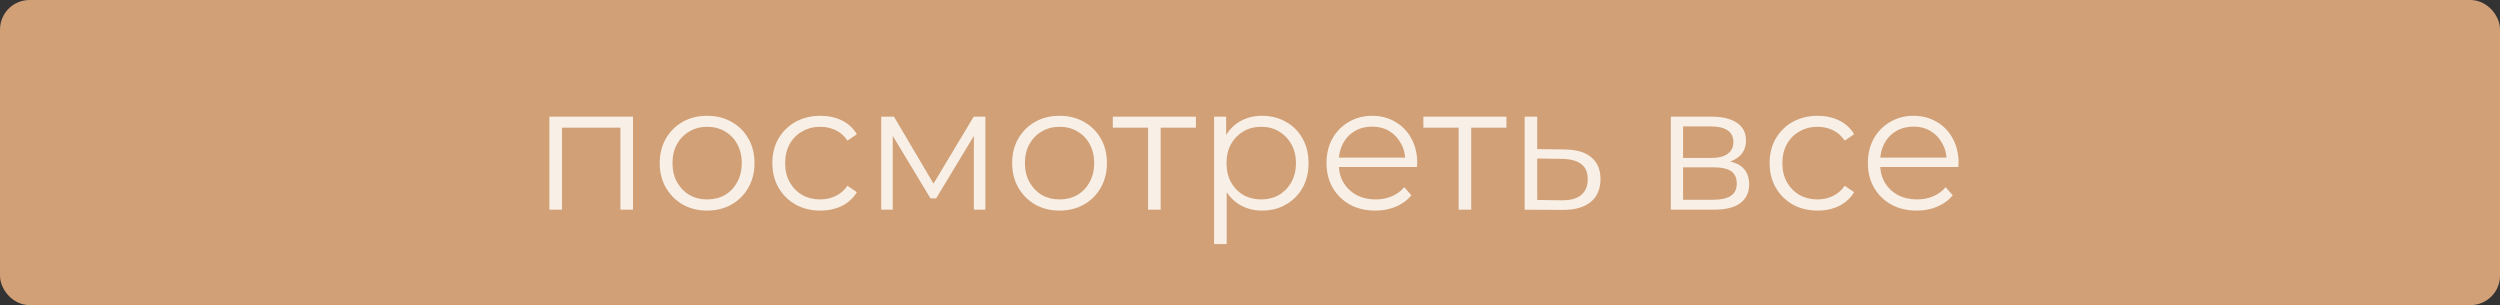 <?xml version="1.0" encoding="UTF-8"?> <svg xmlns="http://www.w3.org/2000/svg" width="254" height="31" viewBox="0 0 254 31" fill="none"><rect x="0" y="0" width="254" height="31" fill="#333333" stroke="none"/><rect x="1" y="1" width="252.002" height="29" rx="2" fill="#D1A077" stroke="#D1A077" stroke-width="2"></rect><path d="M55.817 21.305V11.855H64.313V21.305H63.035V12.63L63.359 12.972H56.771L57.095 12.63V21.305H55.817ZM71.834 21.395C70.922 21.395 70.1 21.192 69.368 20.784C68.648 20.363 68.078 19.794 67.658 19.073C67.238 18.341 67.028 17.508 67.028 16.572C67.028 15.623 67.238 14.79 67.658 14.069C68.078 13.35 68.648 12.786 69.368 12.377C70.088 11.97 70.91 11.765 71.834 11.765C72.77 11.765 73.598 11.97 74.318 12.377C75.05 12.786 75.62 13.35 76.028 14.069C76.448 14.79 76.658 15.623 76.658 16.572C76.658 17.508 76.448 18.341 76.028 19.073C75.62 19.794 75.05 20.363 74.318 20.784C73.586 21.192 72.758 21.395 71.834 21.395ZM71.834 20.262C72.518 20.262 73.124 20.111 73.652 19.811C74.18 19.5 74.594 19.067 74.894 18.515C75.206 17.951 75.362 17.303 75.362 16.572C75.362 15.828 75.206 15.18 74.894 14.627C74.594 14.075 74.18 13.649 73.652 13.35C73.124 13.037 72.524 12.882 71.852 12.882C71.18 12.882 70.58 13.037 70.052 13.35C69.524 13.649 69.104 14.075 68.792 14.627C68.48 15.18 68.324 15.828 68.324 16.572C68.324 17.303 68.48 17.951 68.792 18.515C69.104 19.067 69.524 19.5 70.052 19.811C70.58 20.111 71.174 20.262 71.834 20.262ZM83.35 21.395C82.414 21.395 81.574 21.192 80.83 20.784C80.098 20.363 79.522 19.794 79.102 19.073C78.682 18.341 78.472 17.508 78.472 16.572C78.472 15.623 78.682 14.79 79.102 14.069C79.522 13.35 80.098 12.786 80.83 12.377C81.574 11.97 82.414 11.765 83.35 11.765C84.154 11.765 84.88 11.921 85.528 12.233C86.176 12.546 86.686 13.014 87.058 13.637L86.104 14.286C85.78 13.806 85.378 13.451 84.898 13.223C84.418 12.995 83.896 12.882 83.332 12.882C82.66 12.882 82.054 13.037 81.514 13.35C80.974 13.649 80.548 14.075 80.236 14.627C79.924 15.18 79.768 15.828 79.768 16.572C79.768 17.316 79.924 17.963 80.236 18.515C80.548 19.067 80.974 19.5 81.514 19.811C82.054 20.111 82.66 20.262 83.332 20.262C83.896 20.262 84.418 20.148 84.898 19.919C85.378 19.692 85.78 19.343 86.104 18.875L87.058 19.523C86.686 20.136 86.176 20.604 85.528 20.927C84.88 21.239 84.154 21.395 83.35 21.395ZM89.532 21.305V11.855H90.828L95.112 19.11H94.572L98.928 11.855H100.116V21.305H98.946V13.313L99.18 13.421L95.112 20.154H94.536L90.432 13.35L90.702 13.296V21.305H89.532ZM107.641 21.395C106.729 21.395 105.907 21.192 105.175 20.784C104.455 20.363 103.885 19.794 103.465 19.073C103.045 18.341 102.835 17.508 102.835 16.572C102.835 15.623 103.045 14.79 103.465 14.069C103.885 13.35 104.455 12.786 105.175 12.377C105.895 11.97 106.717 11.765 107.641 11.765C108.577 11.765 109.405 11.97 110.125 12.377C110.857 12.786 111.427 13.35 111.835 14.069C112.255 14.79 112.465 15.623 112.465 16.572C112.465 17.508 112.255 18.341 111.835 19.073C111.427 19.794 110.857 20.363 110.125 20.784C109.393 21.192 108.565 21.395 107.641 21.395ZM107.641 20.262C108.325 20.262 108.931 20.111 109.459 19.811C109.987 19.5 110.401 19.067 110.701 18.515C111.013 17.951 111.169 17.303 111.169 16.572C111.169 15.828 111.013 15.18 110.701 14.627C110.401 14.075 109.987 13.649 109.459 13.35C108.931 13.037 108.331 12.882 107.659 12.882C106.987 12.882 106.387 13.037 105.859 13.35C105.331 13.649 104.911 14.075 104.599 14.627C104.287 15.18 104.131 15.828 104.131 16.572C104.131 17.303 104.287 17.951 104.599 18.515C104.911 19.067 105.331 19.5 105.859 19.811C106.387 20.111 106.981 20.262 107.641 20.262ZM116.645 21.305V12.63L116.969 12.972H113.063V11.855H121.505V12.972H117.599L117.923 12.63V21.305H116.645ZM128.231 21.395C127.415 21.395 126.677 21.209 126.017 20.837C125.357 20.453 124.829 19.907 124.433 19.2C124.049 18.48 123.857 17.604 123.857 16.572C123.857 15.54 124.049 14.669 124.433 13.961C124.817 13.242 125.339 12.695 125.999 12.323C126.659 11.951 127.403 11.765 128.231 11.765C129.131 11.765 129.935 11.97 130.643 12.377C131.363 12.774 131.927 13.338 132.335 14.069C132.743 14.79 132.947 15.623 132.947 16.572C132.947 17.532 132.743 18.372 132.335 19.091C131.927 19.811 131.363 20.375 130.643 20.784C129.935 21.192 129.131 21.395 128.231 21.395ZM123.353 24.797V11.855H124.577V14.7L124.451 16.59L124.631 18.497V24.797H123.353ZM128.141 20.262C128.813 20.262 129.413 20.111 129.941 19.811C130.469 19.5 130.889 19.067 131.201 18.515C131.513 17.951 131.669 17.303 131.669 16.572C131.669 15.839 131.513 15.197 131.201 14.646C130.889 14.094 130.469 13.662 129.941 13.35C129.413 13.037 128.813 12.882 128.141 12.882C127.469 12.882 126.863 13.037 126.323 13.35C125.795 13.662 125.375 14.094 125.063 14.646C124.763 15.197 124.613 15.839 124.613 16.572C124.613 17.303 124.763 17.951 125.063 18.515C125.375 19.067 125.795 19.5 126.323 19.811C126.863 20.111 127.469 20.262 128.141 20.262ZM139.742 21.395C138.758 21.395 137.894 21.192 137.15 20.784C136.406 20.363 135.824 19.794 135.404 19.073C134.984 18.341 134.774 17.508 134.774 16.572C134.774 15.636 134.972 14.807 135.368 14.088C135.776 13.367 136.328 12.803 137.024 12.396C137.732 11.976 138.524 11.765 139.4 11.765C140.288 11.765 141.074 11.97 141.758 12.377C142.454 12.774 143 13.338 143.396 14.069C143.792 14.79 143.99 15.623 143.99 16.572C143.99 16.631 143.984 16.698 143.972 16.77C143.972 16.829 143.972 16.895 143.972 16.968H135.746V16.014H143.288L142.784 16.392C142.784 15.707 142.634 15.101 142.334 14.573C142.046 14.034 141.65 13.614 141.146 13.313C140.642 13.014 140.06 12.864 139.4 12.864C138.752 12.864 138.17 13.014 137.654 13.313C137.138 13.614 136.736 14.034 136.448 14.573C136.16 15.114 136.016 15.732 136.016 16.427V16.625C136.016 17.346 136.172 17.982 136.484 18.534C136.808 19.073 137.252 19.5 137.816 19.811C138.392 20.111 139.046 20.262 139.778 20.262C140.354 20.262 140.888 20.16 141.38 19.956C141.884 19.752 142.316 19.439 142.676 19.02L143.396 19.848C142.976 20.352 142.448 20.735 141.812 21C141.188 21.264 140.498 21.395 139.742 21.395ZM148.197 21.305V12.63L148.521 12.972H144.615V11.855H153.057V12.972H149.151L149.475 12.63V21.305H148.197ZM158.973 15.185C160.161 15.197 161.061 15.461 161.673 15.977C162.297 16.494 162.609 17.238 162.609 18.209C162.609 19.218 162.273 19.991 161.601 20.532C160.941 21.072 159.981 21.335 158.721 21.323L154.905 21.305V11.855H156.183V15.149L158.973 15.185ZM158.649 20.352C159.525 20.363 160.185 20.189 160.629 19.829C161.085 19.457 161.313 18.918 161.313 18.209C161.313 17.502 161.091 16.985 160.647 16.662C160.203 16.326 159.537 16.151 158.649 16.14L156.183 16.104V20.316L158.649 20.352ZM169.759 21.305V11.855H173.935C175.003 11.855 175.843 12.059 176.455 12.467C177.079 12.876 177.391 13.476 177.391 14.268C177.391 15.036 177.097 15.63 176.509 16.049C175.921 16.457 175.147 16.662 174.187 16.662L174.439 16.284C175.567 16.284 176.395 16.494 176.923 16.913C177.451 17.334 177.715 17.939 177.715 18.732C177.715 19.547 177.415 20.183 176.815 20.64C176.227 21.084 175.309 21.305 174.061 21.305H169.759ZM171.001 20.297H174.007C174.811 20.297 175.417 20.172 175.825 19.919C176.245 19.655 176.455 19.235 176.455 18.66C176.455 18.084 176.269 17.663 175.897 17.399C175.525 17.136 174.937 17.003 174.133 17.003H171.001V20.297ZM171.001 16.049H173.845C174.577 16.049 175.135 15.912 175.519 15.636C175.915 15.36 176.113 14.957 176.113 14.43C176.113 13.902 175.915 13.505 175.519 13.242C175.135 12.977 174.577 12.845 173.845 12.845H171.001V16.049ZM184.67 21.395C183.734 21.395 182.894 21.192 182.15 20.784C181.418 20.363 180.842 19.794 180.422 19.073C180.002 18.341 179.792 17.508 179.792 16.572C179.792 15.623 180.002 14.79 180.422 14.069C180.842 13.35 181.418 12.786 182.15 12.377C182.894 11.97 183.734 11.765 184.67 11.765C185.474 11.765 186.2 11.921 186.848 12.233C187.496 12.546 188.006 13.014 188.378 13.637L187.424 14.286C187.1 13.806 186.698 13.451 186.218 13.223C185.738 12.995 185.216 12.882 184.652 12.882C183.98 12.882 183.374 13.037 182.834 13.35C182.294 13.649 181.868 14.075 181.556 14.627C181.244 15.18 181.088 15.828 181.088 16.572C181.088 17.316 181.244 17.963 181.556 18.515C181.868 19.067 182.294 19.5 182.834 19.811C183.374 20.111 183.98 20.262 184.652 20.262C185.216 20.262 185.738 20.148 186.218 19.919C186.698 19.692 187.1 19.343 187.424 18.875L188.378 19.523C188.006 20.136 187.496 20.604 186.848 20.927C186.2 21.239 185.474 21.395 184.67 21.395ZM194.744 21.395C193.76 21.395 192.896 21.192 192.152 20.784C191.408 20.363 190.826 19.794 190.406 19.073C189.986 18.341 189.776 17.508 189.776 16.572C189.776 15.636 189.974 14.807 190.37 14.088C190.778 13.367 191.33 12.803 192.026 12.396C192.734 11.976 193.526 11.765 194.402 11.765C195.29 11.765 196.076 11.97 196.76 12.377C197.456 12.774 198.002 13.338 198.398 14.069C198.794 14.79 198.992 15.623 198.992 16.572C198.992 16.631 198.986 16.698 198.974 16.77C198.974 16.829 198.974 16.895 198.974 16.968H190.748V16.014H198.29L197.786 16.392C197.786 15.707 197.636 15.101 197.336 14.573C197.048 14.034 196.652 13.614 196.148 13.313C195.644 13.014 195.062 12.864 194.402 12.864C193.754 12.864 193.172 13.014 192.656 13.313C192.14 13.614 191.738 14.034 191.45 14.573C191.162 15.114 191.018 15.732 191.018 16.427V16.625C191.018 17.346 191.174 17.982 191.486 18.534C191.81 19.073 192.254 19.5 192.818 19.811C193.394 20.111 194.048 20.262 194.78 20.262C195.356 20.262 195.89 20.16 196.382 19.956C196.886 19.752 197.318 19.439 197.678 19.02L198.398 19.848C197.978 20.352 197.45 20.735 196.814 21C196.19 21.264 195.5 21.395 194.744 21.395Z" fill="#F8F0E7"></path></svg> 